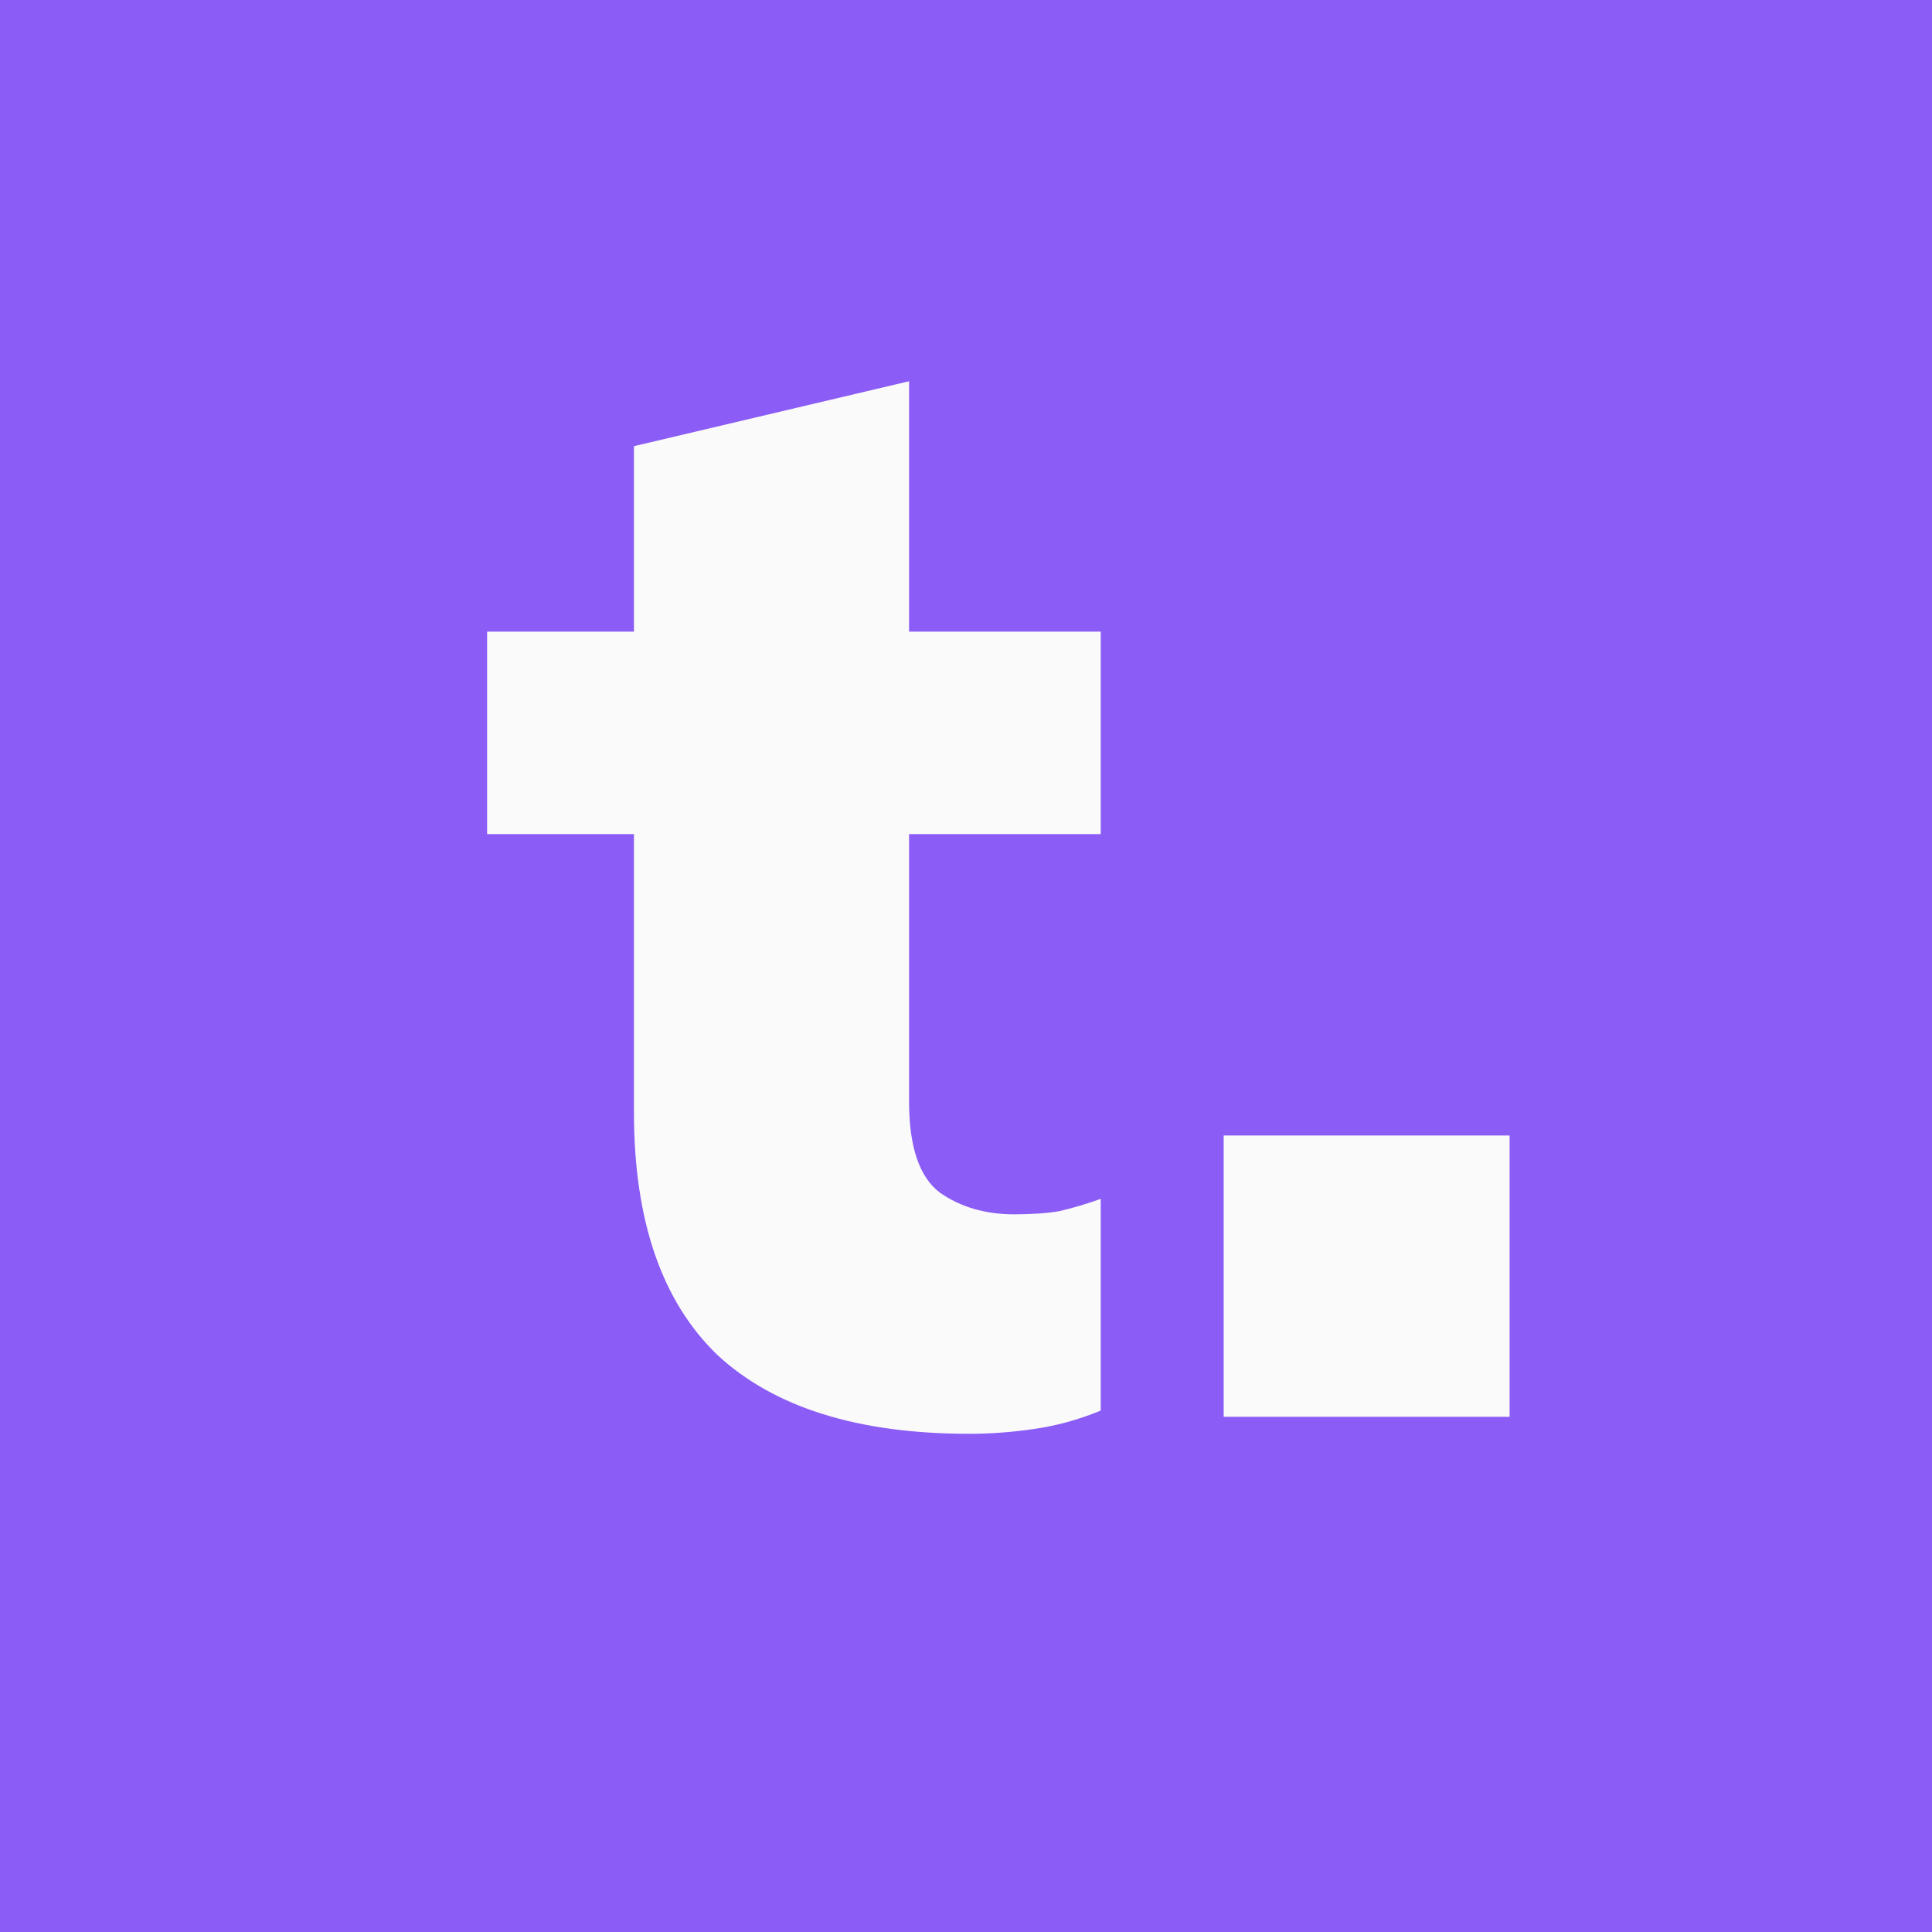 <svg width="30" height="30" viewBox="0 0 30 30" fill="none" xmlns="http://www.w3.org/2000/svg">
<rect x="0" y="0" width="30" height="30" fill="#333333" stroke="none"/>
<g clip-path="url(#clip0_348_135)">
<rect width="30" height="30" fill="#8B5CF6"/>
<path d="M15.052 22.264C13.324 22.264 12.02 21.856 11.14 21.04C10.276 20.208 9.844 18.952 9.844 17.272V12.952H7.564V9.808H9.844V6.928L14.116 5.92V9.808H17.092V12.952H14.116V17.104C14.116 17.808 14.276 18.28 14.596 18.52C14.916 18.744 15.3 18.856 15.748 18.856C16.02 18.856 16.252 18.84 16.444 18.808C16.652 18.76 16.868 18.696 17.092 18.616V21.904C16.74 22.048 16.388 22.144 16.036 22.192C15.7 22.24 15.372 22.264 15.052 22.264ZM19.001 22V17.632H23.441V22H19.001Z" fill="#FAFAFA"/>
</g>
<defs>
<clipPath id="clip0_348_135">
<rect width="30" height="30" fill="white"/>
</clipPath>
</defs>
</svg>
